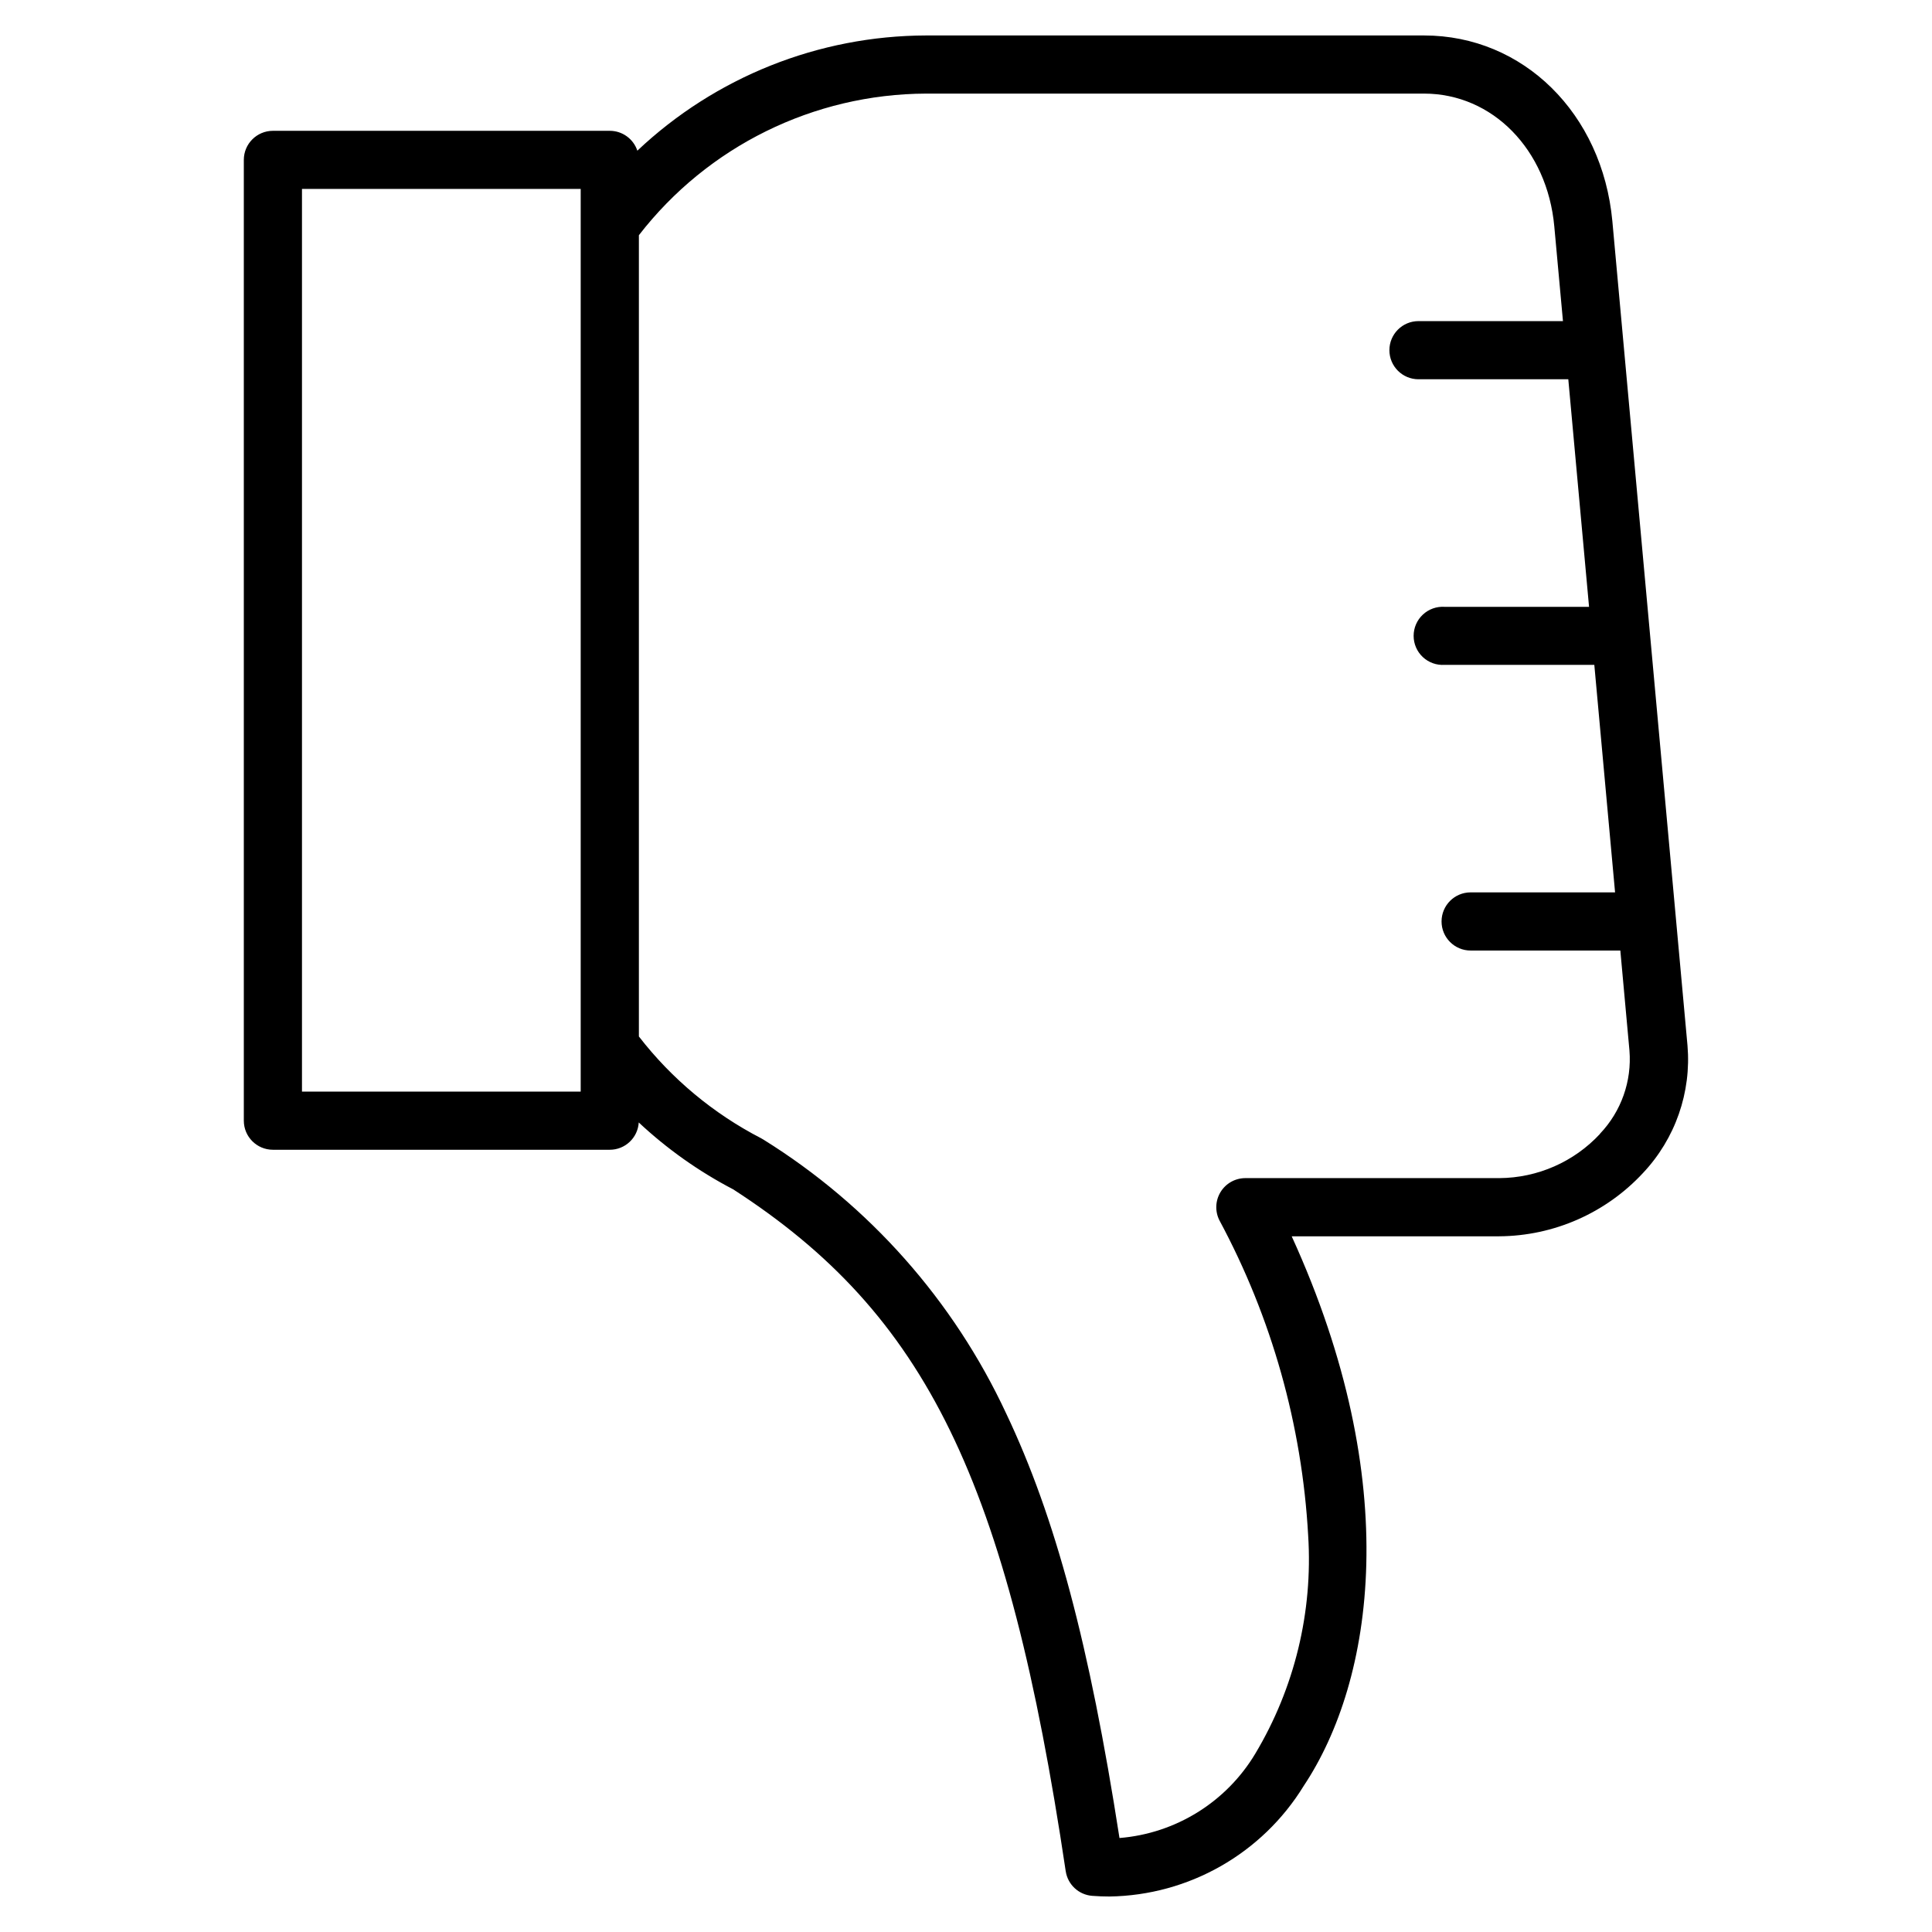 <?xml version="1.0" encoding="UTF-8"?>
<!-- Uploaded to: ICON Repo, www.svgrepo.com, Generator: ICON Repo Mixer Tools -->
<svg fill="#000000" width="800px" height="800px" version="1.1" viewBox="144 144 512 512" xmlns="http://www.w3.org/2000/svg">
 <path d="m568.05 444.46c-6.902 7.441-16.57 11.695-26.719 11.754h-67.297c-2.684 0-5.176 1.398-6.574 3.688-1.398 2.289-1.508 5.144-0.285 7.531 13.855 25.777 21.879 54.277 23.504 83.496 1.285 20.242-3.598 40.398-14.012 57.805-7.68 12.828-21.086 21.156-35.992 22.359-7.953-51.258-17.02-85.133-30.004-112.46-13.938-29.938-36.289-55.172-64.332-72.613-0.207-0.137-0.422-0.262-0.645-0.375-12.633-6.523-23.684-15.727-32.383-26.969v-212.34c18.223-23.562 46.289-37.406 76.074-37.531h132c18.137 0 32.652 14.797 34.52 35.191l2.297 25.102h-38.289c-4.258 0-7.707 3.449-7.707 7.707 0 4.254 3.449 7.703 7.707 7.703h39.703l5.5 60.309h-38.289c-2.125-0.137-4.211 0.613-5.766 2.07-1.555 1.457-2.434 3.492-2.434 5.621 0 2.129 0.879 4.164 2.434 5.621 1.555 1.457 3.641 2.203 5.766 2.066h39.684l5.5 60.293h-38.277c-4.258 0-7.707 3.449-7.707 7.707 0 4.254 3.449 7.707 7.707 7.707h39.672l2.418 26.516c0.648 8.113-2.188 16.121-7.801 22.02zm-270.16-11.168h-73.863v-239.22h73.863zm293.31-12.25-19.91-218.45c-2.652-28.516-23.605-49.195-49.898-49.195h-132c-28.449 0.082-55.801 11.004-76.488 30.535-1.047-3.144-3.988-5.266-7.301-5.266h-89.281c-4.254 0.004-7.703 3.449-7.707 7.703v254.62c0.004 4.258 3.453 7.703 7.707 7.707h89.281c4.066 0 7.43-3.172 7.672-7.234 7.504 7.016 15.922 12.98 25.031 17.727 51.203 33.109 72.656 77.105 88.117 180.68l0.004-0.004c0.523 3.559 3.441 6.277 7.027 6.551 1.539 0.117 3.07 0.176 4.578 0.176h-0.004c21.043-0.316 40.461-11.375 51.469-29.312 18.562-27.895 26.734-80.176-3.184-145.65h54.996c14.473-0.094 28.262-6.164 38.105-16.777 8.559-9.082 12.848-21.379 11.789-33.816z" fill-rule="evenodd"/>
</svg>